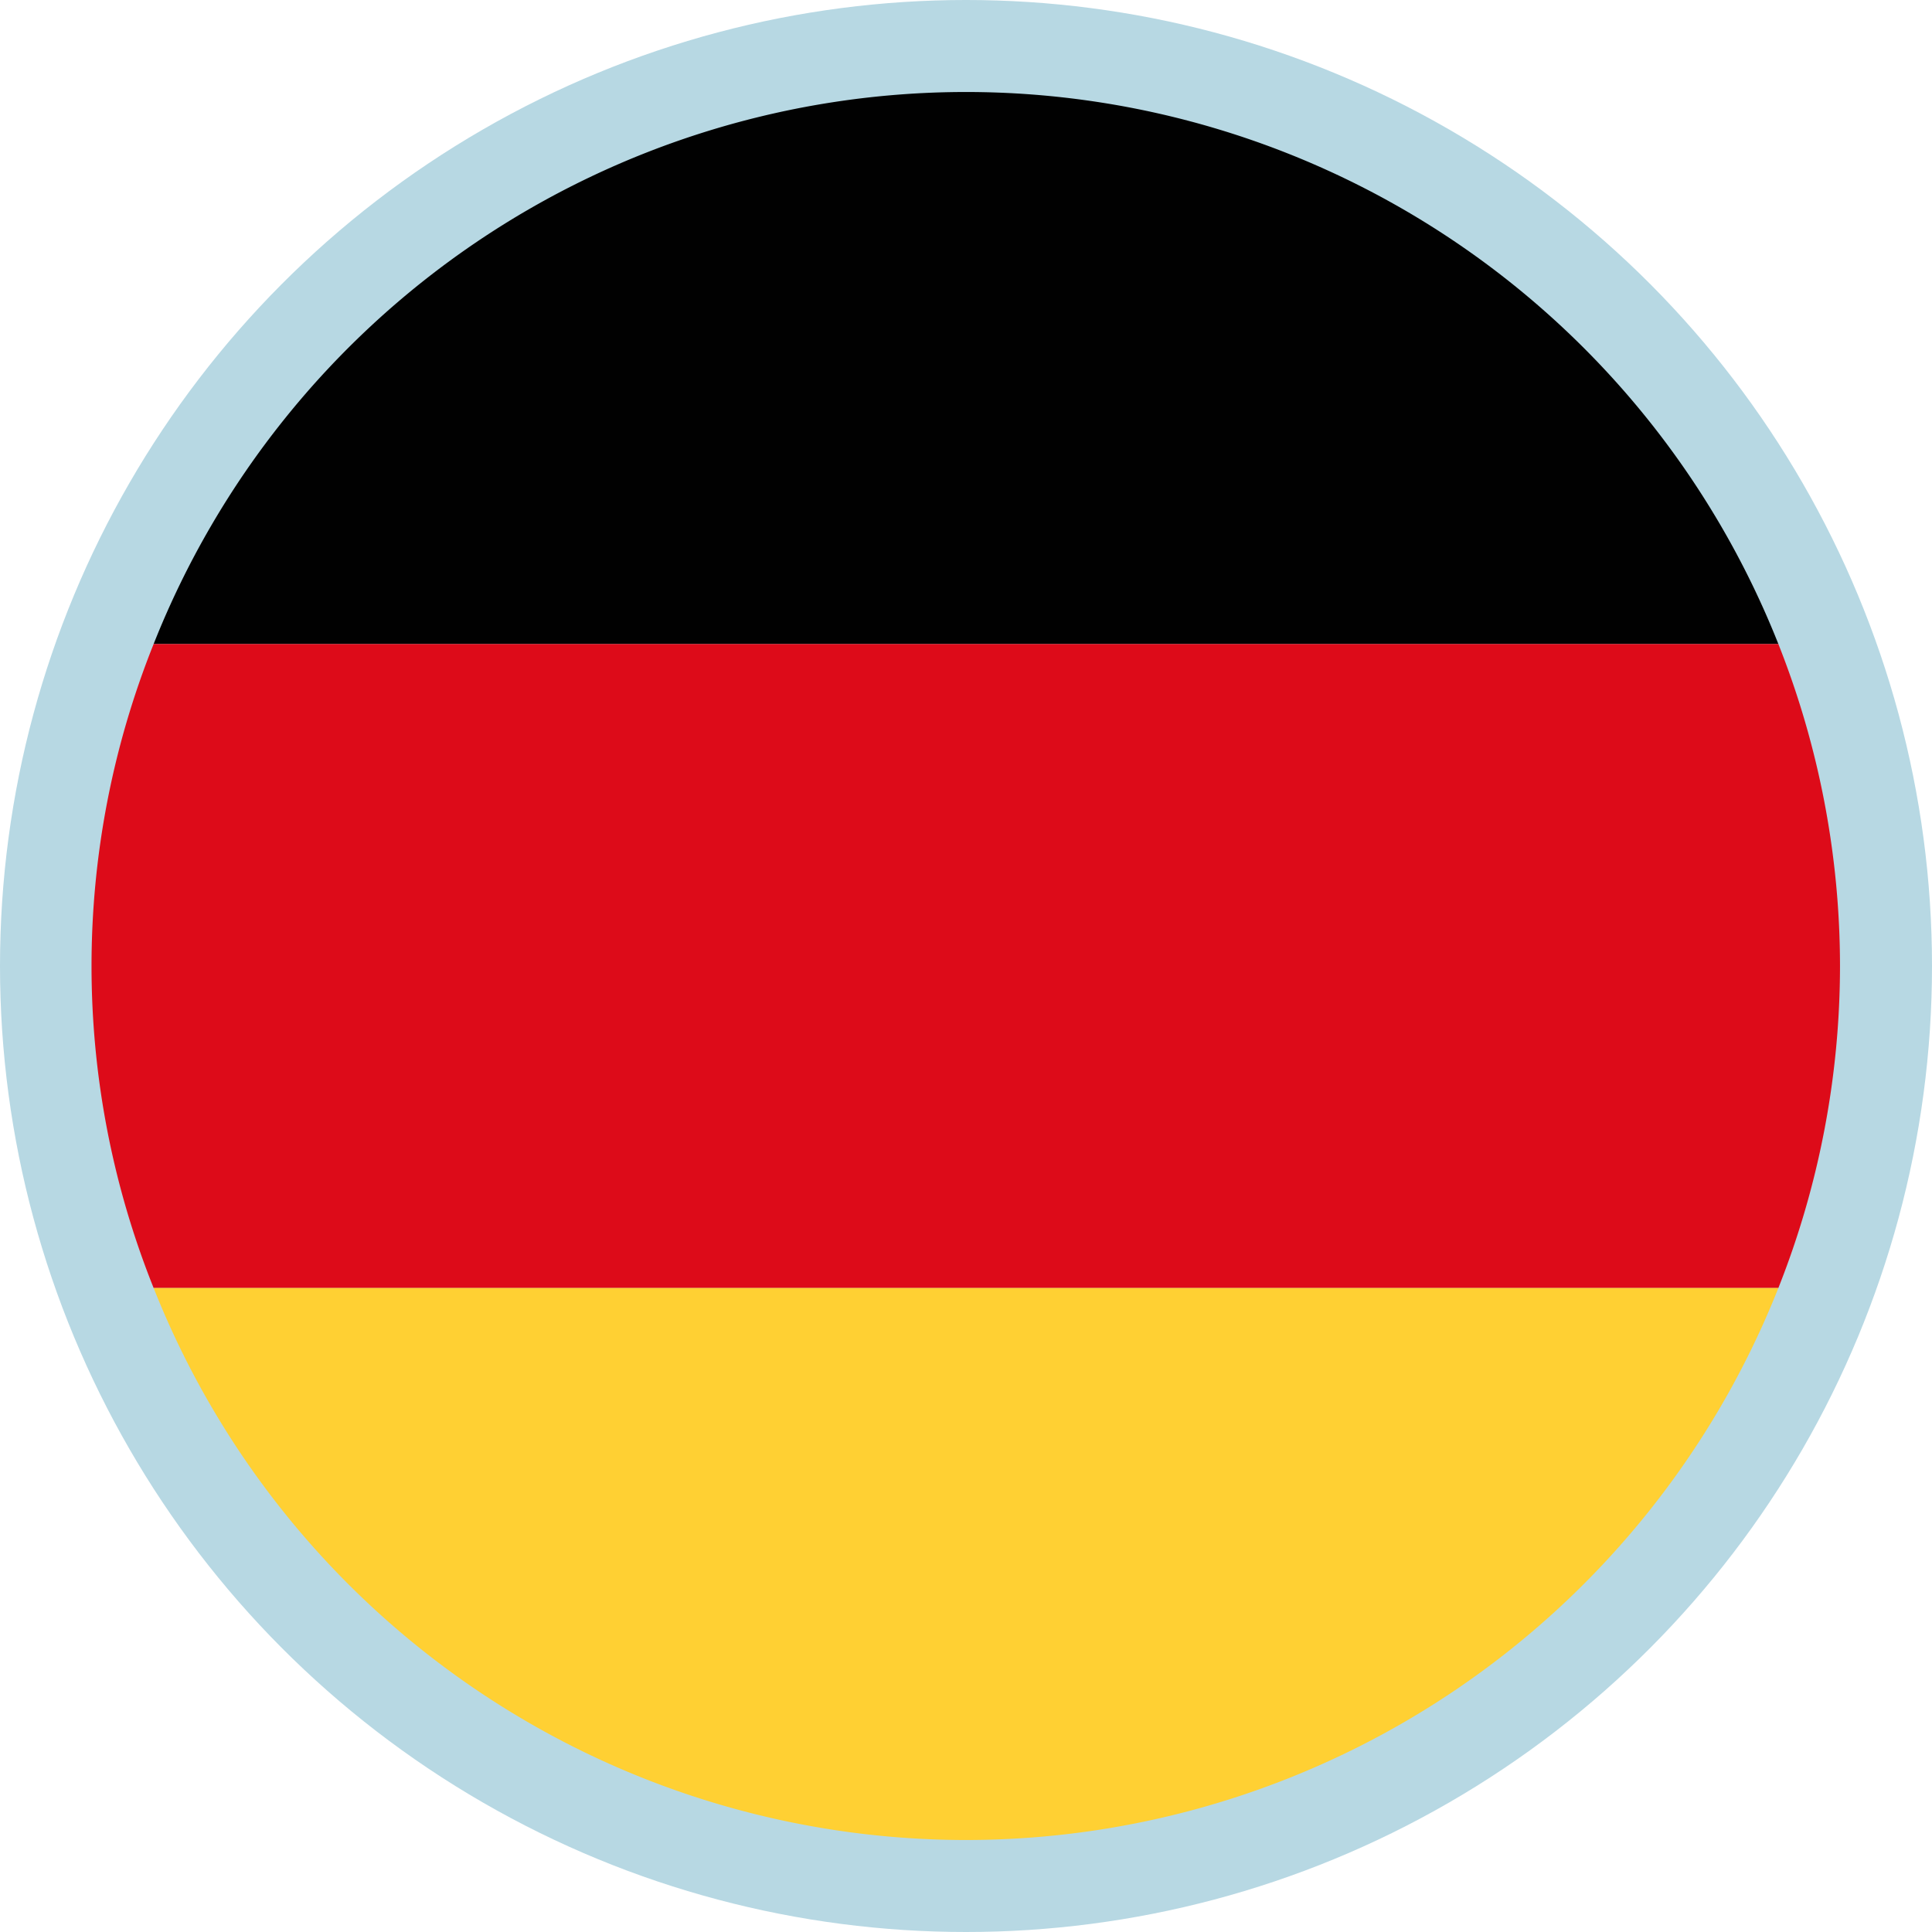 <svg data-name="Calque 1" xmlns="http://www.w3.org/2000/svg" viewBox="0 0 21 21"><circle cx="10.5" cy="10.5" r="10.5" fill="#b7d8e3"/><path d="M10.5 1a9.5 9.5 0 0 0-8.83 6h17.66a9.5 9.5 0 0 0-8.83-6z" fill="#010101"/><path d="M20 10.5a9.51 9.51 0 0 0-.67-3.5H1.67a9.41 9.41 0 0 0 0 7h17.66a9.51 9.51 0 0 0 .67-3.5z" fill="#dd0b19"/><path d="M10.5 20a9.5 9.5 0 0 0 8.83-6H1.67a9.5 9.5 0 0 0 8.83 6z" fill="#ffd033"/></svg>